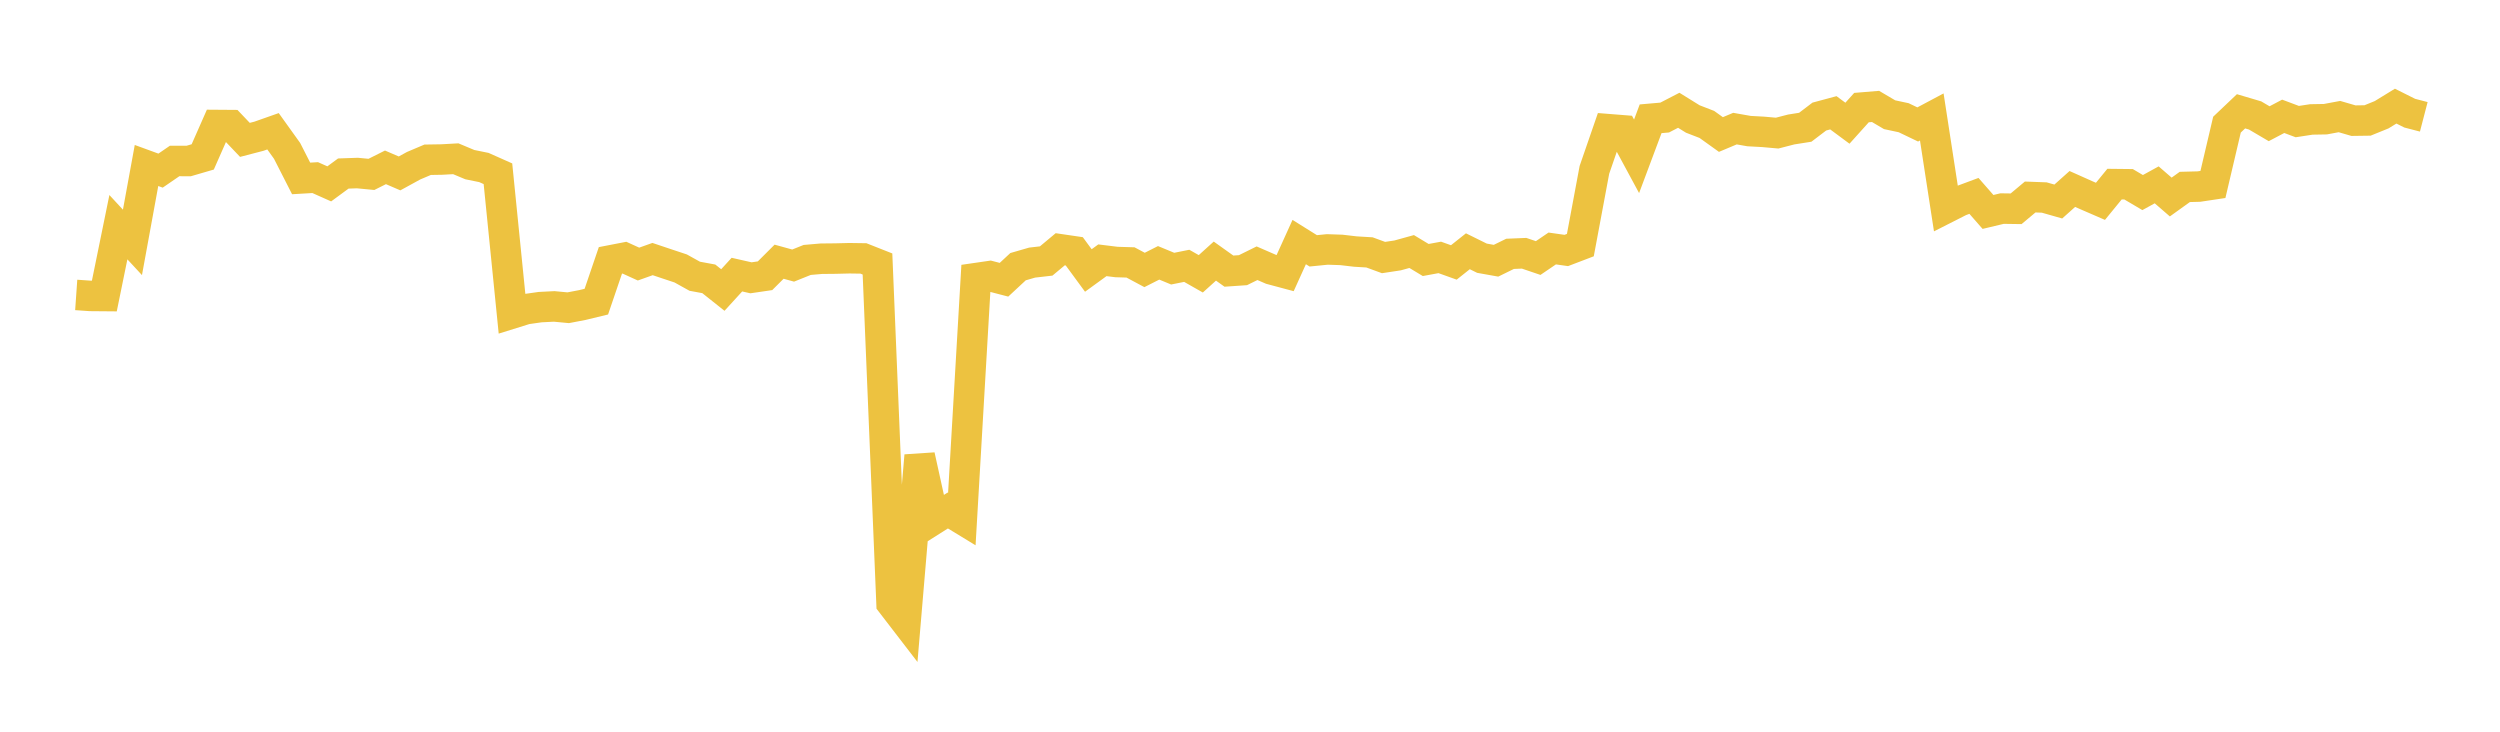 <svg width="164" height="48" xmlns="http://www.w3.org/2000/svg" xmlns:xlink="http://www.w3.org/1999/xlink"><path fill="none" stroke="rgb(237,194,64)" stroke-width="2" d="M5,19.348L5.922,19.412L6.844,19.42L7.766,14.903L8.689,15.9L9.611,10.856L10.533,11.193L11.455,10.56L12.377,10.562L13.299,10.293L14.222,8.2L15.144,8.207L16.066,9.176L16.988,8.936L17.91,8.611L18.832,9.897L19.754,11.705L20.677,11.651L21.599,12.062L22.521,11.384L23.443,11.352L24.365,11.44L25.287,10.978L26.21,11.376L27.132,10.871L28.054,10.48L28.976,10.465L29.898,10.414L30.82,10.8L31.743,10.988L32.665,11.398L33.587,20.566L34.509,20.279L35.431,20.148L36.353,20.101L37.275,20.188L38.198,20.011L39.12,19.788L40.042,17.082L40.964,16.903L41.886,17.323L42.808,16.994L43.731,17.304L44.653,17.61L45.575,18.122L46.497,18.292L47.419,19.025L48.341,18.015L49.263,18.224L50.186,18.089L51.108,17.168L52.03,17.422L52.952,17.052L53.874,16.972L54.796,16.963L55.719,16.94L56.641,16.953L57.563,17.317L58.485,39.573L59.407,40.772L60.329,29.889L61.251,34.073L62.174,33.489L63.096,34.051L64.018,18.245L64.94,18.111L65.862,18.351L66.784,17.494L67.707,17.227L68.629,17.121L69.551,16.352L70.473,16.487L71.395,17.744L72.317,17.074L73.24,17.188L74.162,17.216L75.084,17.709L76.006,17.242L76.928,17.623L77.85,17.438L78.772,17.962L79.695,17.128L80.617,17.786L81.539,17.723L82.461,17.268L83.383,17.669L84.305,17.916L85.228,15.879L86.15,16.455L87.072,16.363L87.994,16.394L88.916,16.502L89.838,16.557L90.76,16.895L91.683,16.755L92.605,16.5L93.527,17.056L94.449,16.886L95.371,17.216L96.293,16.483L97.216,16.939L98.138,17.104L99.06,16.652L99.982,16.614L100.904,16.927L101.826,16.3L102.749,16.431L103.671,16.079L104.593,11.143L105.515,8.474L106.437,8.547L107.359,10.255L108.281,7.792L109.204,7.711L110.126,7.234L111.048,7.806L111.97,8.163L112.892,8.824L113.814,8.437L114.737,8.6L115.659,8.65L116.581,8.732L117.503,8.494L118.425,8.348L119.347,7.647L120.269,7.399L121.192,8.083L122.114,7.058L123.036,6.982L123.958,7.525L124.88,7.722L125.802,8.164L126.725,7.673L127.647,13.661L128.569,13.193L129.491,12.85L130.413,13.903L131.335,13.683L132.257,13.696L133.18,12.923L134.102,12.957L135.024,13.22L135.946,12.396L136.868,12.808L137.79,13.207L138.713,12.078L139.635,12.088L140.557,12.632L141.479,12.126L142.401,12.925L143.323,12.263L144.246,12.239L145.168,12.101L146.09,8.176L147.012,7.301L147.934,7.574L148.856,8.116L149.778,7.63L150.701,7.976L151.623,7.835L152.545,7.819L153.467,7.647L154.389,7.915L155.311,7.902L156.234,7.527L157.156,6.962L158.078,7.424L159,7.664"></path></svg>